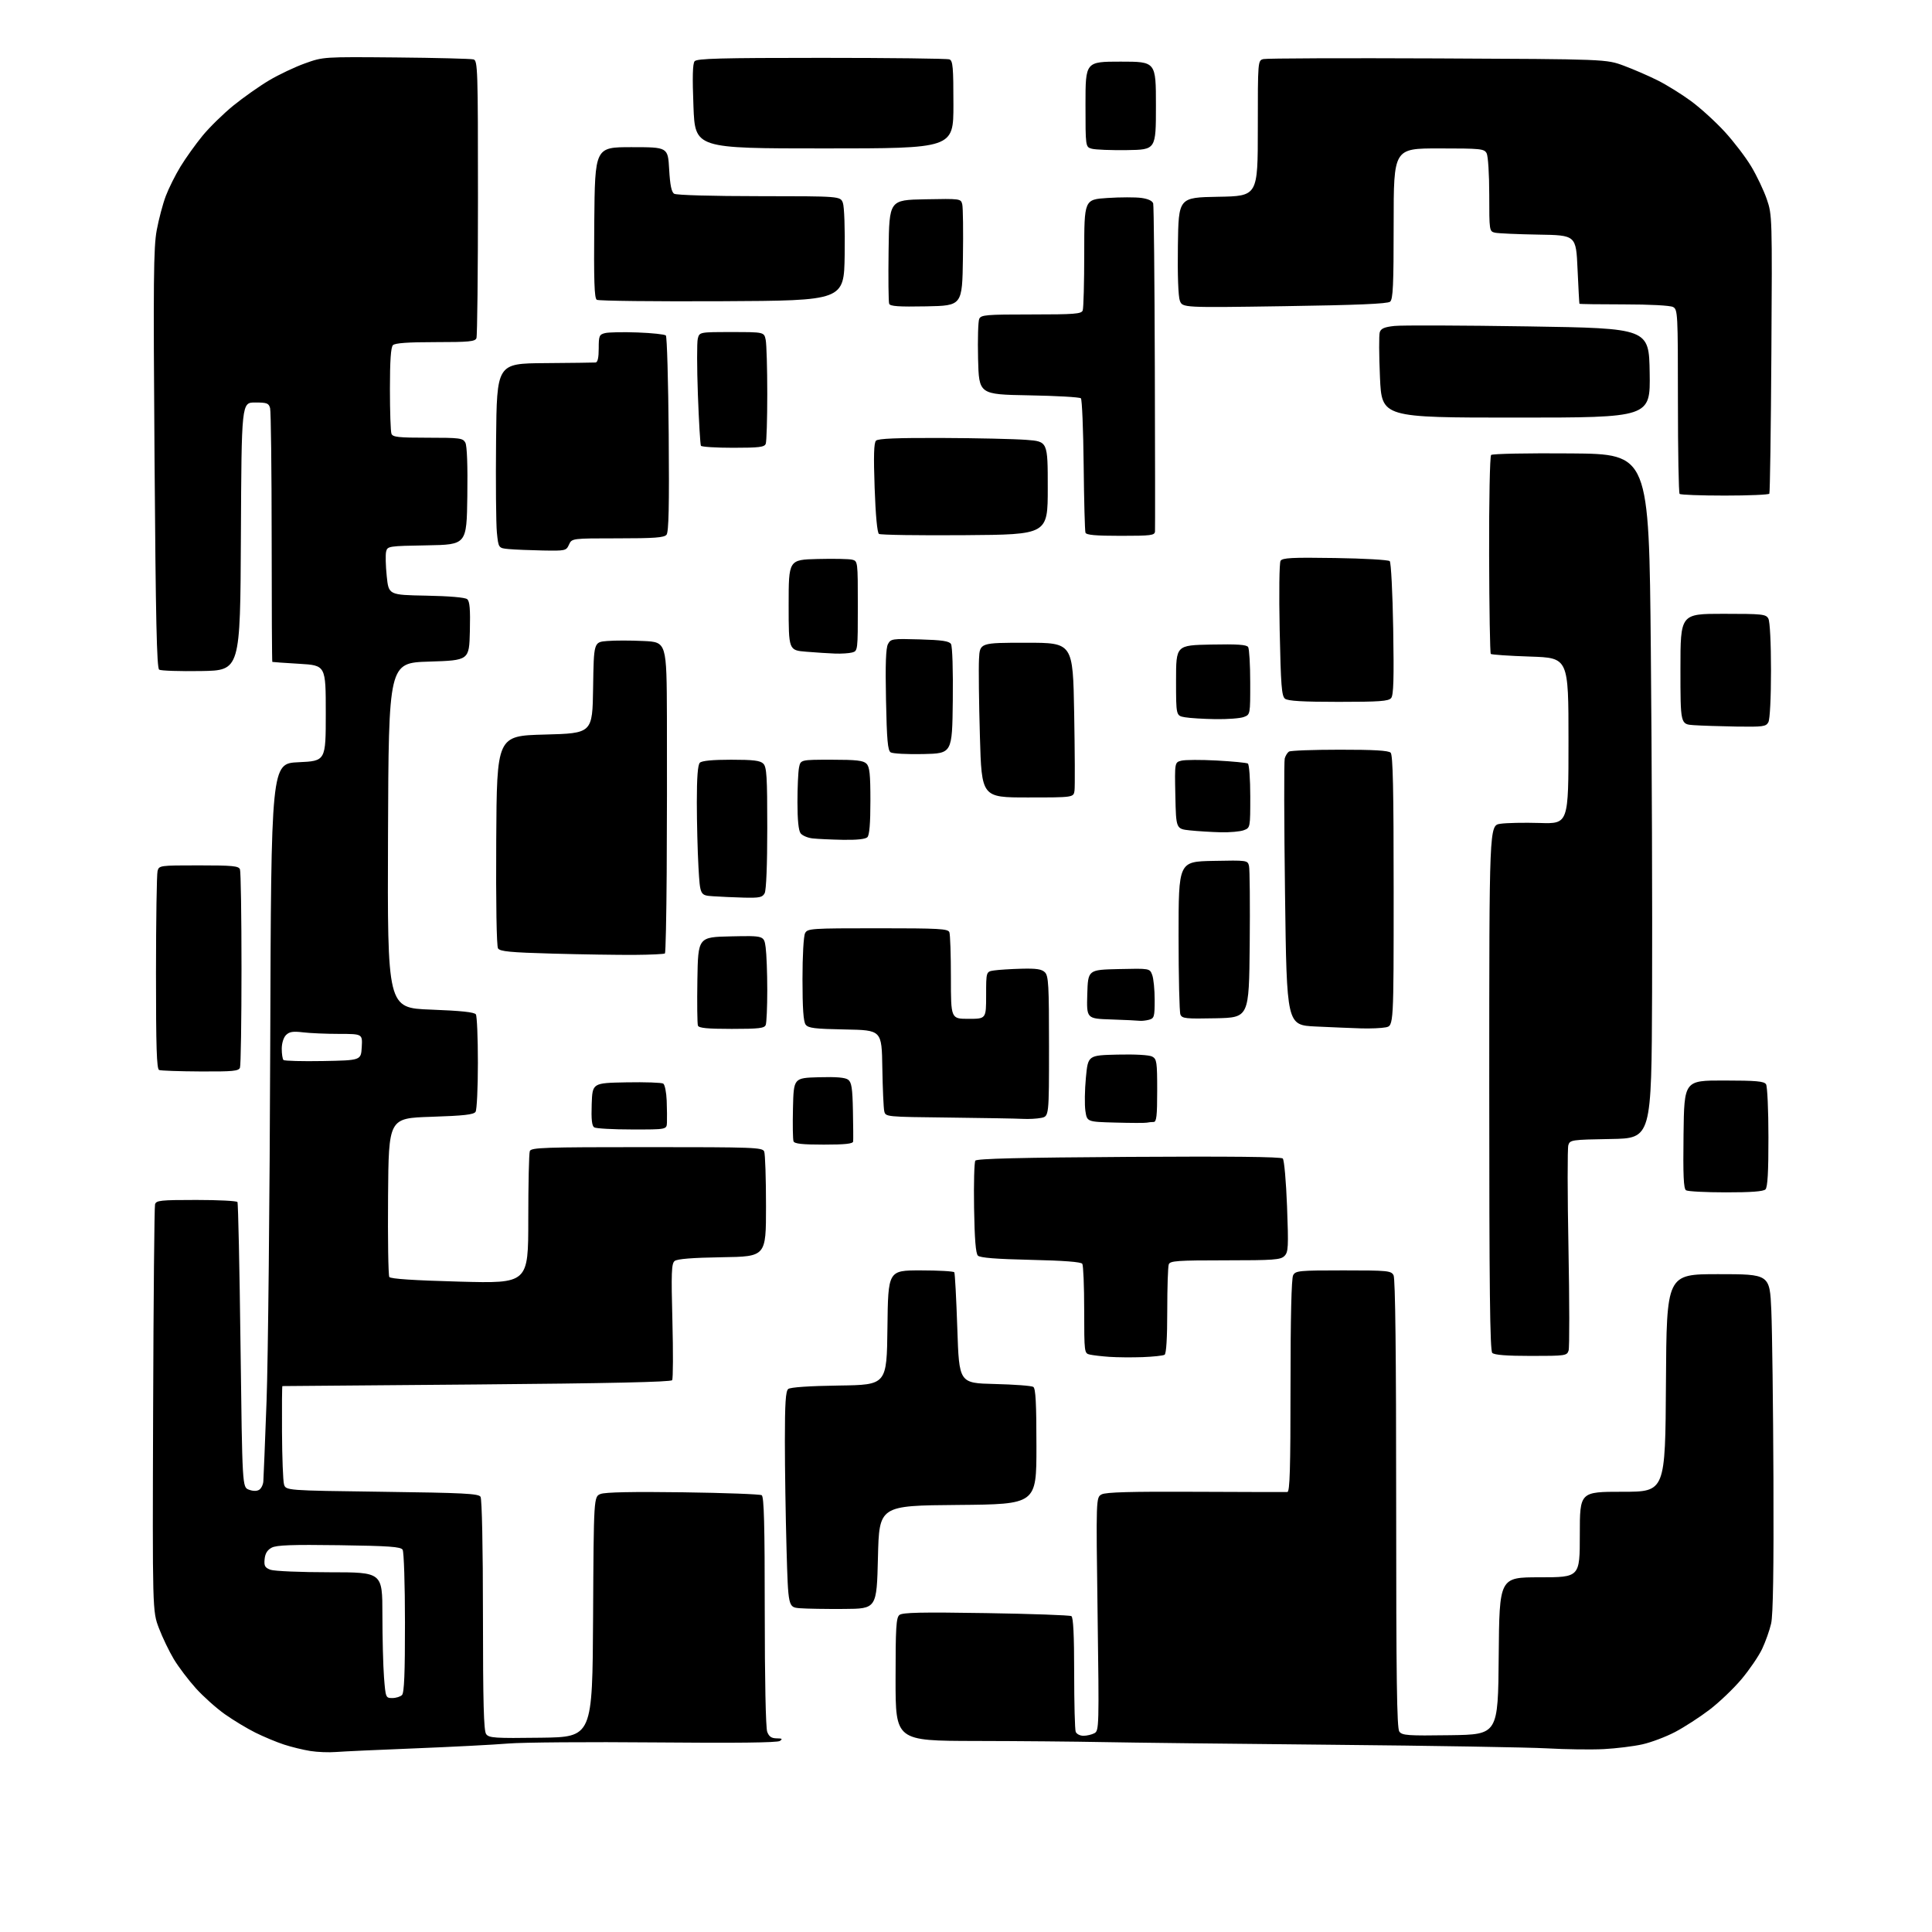 <?xml version="1.0" encoding="UTF-8" standalone="no"?>
<svg 
  version="1.1" 
  xmlns="http://www.w3.org/2000/svg" 
  xmlns:xlink="http://www.w3.org/1999/xlink" 
  xmlns:svg="http://www.w3.org/2000/svg"
  xmlns:rdf="http://www.w3.org/1999/02/22-rdf-syntax-ns#"
  xmlns:cc="http://creativecommons.org/ns#"
  xmlns:dc="http://purl.org/dc/elements/1.1/"
  viewBox="0 0 768 768"
  width="768"
  height="768"
>
<style>svg {background-color: white; }</style>"
<path stroke="none" fill="black" fill-rule="evenodd" d="M133.50,696.45C130.75,696.67 126.20,696.50 123.39,696.05C120.58,695.61 115.85,694.46 112.89,693.49C109.92,692.52 104.80,690.38 101.50,688.74C98.20,687.10 92.74,683.80 89.36,681.41C85.98,679.01 80.80,674.38 77.86,671.12C74.91,667.85 70.98,662.66 69.12,659.58C67.27,656.50 64.59,650.95 63.18,647.24C60.60,640.50 60.60,640.50 60.87,560.50C61.01,516.50 61.36,479.71 61.63,478.75C62.08,477.18 63.75,477.00 78.01,477.00C86.74,477.00 94.11,477.37 94.39,477.83C94.68,478.29 95.23,503.97 95.61,534.92C96.32,591.17 96.32,591.17 98.91,592.16C100.52,592.78 102.07,592.80 103.00,592.23C103.83,591.72 104.58,590.22 104.68,588.90C104.78,587.58 105.36,573.23 105.96,557.00C106.56,540.77 107.22,477.10 107.42,415.50C107.79,303.50 107.79,303.50 118.64,303.00C129.50,302.50 129.50,302.50 129.50,283.50C129.50,264.50 129.50,264.50 119.00,263.87C113.22,263.53 108.39,263.19 108.25,263.12C108.11,263.06 107.99,240.84 107.99,213.75C107.98,186.66 107.70,163.49 107.37,162.25C106.84,160.27 106.12,160.00 101.39,160.00C96.02,160.00 96.02,160.00 95.76,213.25C95.50,266.50 95.50,266.50 80.00,266.75C71.47,266.89 63.95,266.64 63.27,266.20C62.32,265.59 61.90,246.39 61.43,182.45C60.90,111.38 61.03,98.35 62.30,91.50C63.12,87.10 64.74,80.99 65.91,77.91C67.07,74.84 69.70,69.57 71.76,66.20C73.82,62.83 77.75,57.33 80.50,53.98C83.25,50.62 88.77,45.22 92.76,41.97C96.76,38.73 103.15,34.22 106.96,31.96C110.77,29.69 117.18,26.65 121.19,25.21C128.50,22.58 128.50,22.58 157.50,22.84C173.45,22.99 187.29,23.34 188.25,23.62C189.89,24.10 190.00,27.58 190.00,78.49C190.00,108.38 189.73,133.55 189.39,134.42C188.88,135.77 186.48,136.00 173.09,136.00C162.22,136.00 157.03,136.37 156.20,137.20C155.37,138.03 155.00,143.34 155.00,154.62C155.00,163.54 155.27,171.55 155.61,172.42C156.12,173.76 158.36,174.00 170.07,174.00C182.85,174.00 184.01,174.15 184.99,175.97C185.65,177.22 185.94,185.07 185.77,197.22C185.50,216.50 185.50,216.50 169.76,216.78C154.43,217.04 154.01,217.11 153.49,219.28C153.20,220.50 153.30,224.88 153.73,229.00C154.50,236.50 154.50,236.50 169.43,236.78C178.57,236.95 184.89,237.49 185.71,238.18C186.73,239.02 186.99,242.11 186.78,250.90C186.50,262.50 186.50,262.50 170.50,263.00C154.50,263.50 154.50,263.50 154.24,332.09C153.99,400.68 153.99,400.68 171.18,401.33C183.30,401.79 188.61,402.35 189.17,403.24C189.61,403.93 189.97,412.60 189.97,422.50C189.97,432.40 189.56,441.15 189.05,441.95C188.34,443.08 184.47,443.52 171.32,443.95C154.50,444.50 154.50,444.50 154.26,475.50C154.12,492.55 154.35,507.00 154.76,507.62C155.25,508.37 164.52,508.98 182.75,509.47C210.00,510.20 210.00,510.20 210.00,484.68C210.00,470.65 210.27,458.45 210.61,457.58C211.15,456.17 216.18,456.00 257.14,456.00C299.94,456.00 303.11,456.12 303.78,457.75C304.18,458.71 304.50,468.50 304.50,479.50C304.50,499.50 304.50,499.50 287.07,499.77C275.17,499.96 269.18,500.44 268.17,501.27C266.92,502.31 266.79,505.90 267.29,525.04C267.61,537.44 267.57,548.06 267.19,548.64C266.72,549.37 241.97,549.91 189.50,550.35C147.15,550.70 112.39,550.99 112.25,550.99C112.11,551.00 112.04,559.21 112.10,569.25C112.15,579.29 112.51,588.62 112.89,590.00C113.59,592.50 113.59,592.50 151.83,593.00C184.36,593.43 190.22,593.72 191.02,595.00C191.58,595.89 191.98,615.12 191.98,642.06C192.00,676.95 192.29,688.02 193.25,689.33C194.38,690.87 196.61,691.02 215.00,690.77C235.50,690.50 235.50,690.50 235.76,642.72C236.02,594.94 236.02,594.94 238.76,593.87C240.58,593.16 251.58,592.94 271.54,593.21C288.07,593.44 302.13,593.96 302.79,594.37C303.71,594.94 304.00,606.14 304.00,640.49C304.00,667.56 304.39,686.91 304.98,688.43C305.70,690.33 306.67,691.00 308.73,691.02C310.93,691.03 311.19,691.24 310.00,692.06C309.00,692.74 292.35,692.93 260.50,692.64C234.10,692.40 207.78,692.60 202.00,693.08C196.22,693.56 179.57,694.42 165.00,695.00C150.43,695.57 136.25,696.23 133.50,696.45zM637.50,695.30C632.55,695.55 622.42,695.42 615.00,695.00C607.58,694.59 569.10,693.94 529.50,693.57C489.90,693.20 448.95,692.72 438.50,692.51C428.05,692.30 405.21,692.09 387.75,692.06C356.00,692.00 356.00,692.00 356.00,667.62C356.00,646.97 356.23,643.05 357.53,641.98C358.73,640.98 366.22,640.82 391.92,641.23C410.00,641.52 425.29,642.06 425.90,642.44C426.65,642.90 427.00,650.11 427.00,664.98C427.00,677.00 427.27,687.55 427.61,688.42C427.94,689.29 429.32,690.00 430.67,690.00C432.03,690.00 433.99,689.54 435.04,688.98C436.89,687.99 436.93,686.55 436.31,641.60C435.68,595.24 435.68,595.24 437.93,594.04C439.58,593.16 449.56,592.88 475.34,593.01C494.68,593.10 511.06,593.14 511.75,593.09C512.73,593.02 513.00,583.87 513.00,550.93C513.00,523.85 513.37,508.18 514.04,506.93C515.00,505.13 516.31,505.00 534.00,505.00C551.69,505.00 553.00,505.13 553.96,506.93C554.66,508.23 555.00,538.39 555.00,597.74C555.00,667.39 555.27,686.99 556.25,688.33C557.37,689.86 559.52,690.02 576.50,689.77C595.50,689.50 595.50,689.50 595.76,658.25C596.03,627.00 596.03,627.00 612.01,627.00C628.00,627.00 628.00,627.00 628.00,610.00C628.00,593.00 628.00,593.00 644.99,593.00C661.98,593.00 661.98,593.00 662.24,549.75C662.50,506.50 662.50,506.50 683.00,506.50C703.50,506.50 703.50,506.50 704.13,521.00C704.47,528.98 704.85,559.12 704.97,588.00C705.11,624.01 704.83,642.03 704.05,645.38C703.44,648.07 701.82,652.61 700.47,655.48C699.11,658.35 695.41,663.77 692.25,667.53C689.09,671.28 683.35,676.76 679.50,679.69C675.65,682.62 669.52,686.58 665.89,688.49C662.25,690.40 656.40,692.61 652.89,693.40C649.37,694.19 642.45,695.04 637.50,695.30zM155.95,675.00C157.41,675.00 159.14,674.46 159.80,673.80C160.68,672.92 161.00,665.16 160.98,645.05C160.98,629.90 160.56,616.85 160.05,616.04C159.29,614.85 154.73,614.53 134.81,614.24C116.02,613.98 109.93,614.20 108.00,615.22C106.27,616.14 105.40,617.54 105.19,619.77C104.92,622.48 105.30,623.16 107.50,624.00C108.95,624.55 119.54,625.00 131.07,625.00C152.00,625.00 152.00,625.00 152.01,641.75C152.01,650.96 152.30,662.21 152.65,666.75C153.28,674.85 153.35,675.00 155.95,675.00zM335.50,639.58C328.35,639.63 320.43,639.50 317.91,639.29C313.32,638.90 313.32,638.90 312.66,615.70C312.30,602.94 312.00,583.67 312.00,572.87C312.00,557.79 312.31,552.99 313.33,552.15C314.16,551.45 321.68,550.94 333.58,550.77C352.50,550.50 352.50,550.50 352.77,527.75C353.04,505.00 353.04,505.00 365.96,505.00C373.07,505.00 379.09,505.34 379.35,505.76C379.61,506.17 380.15,516.26 380.55,528.17C381.27,549.82 381.27,549.82 395.39,550.16C403.15,550.35 410.06,550.86 410.75,551.31C411.69,551.92 412.00,557.80 412.00,575.04C412.00,597.97 412.00,597.97 380.75,598.24C349.50,598.50 349.50,598.50 349.00,619.00C348.50,639.50 348.50,639.50 335.50,639.58zM454.19,539.48C449.96,539.63 444.02,539.58 441.00,539.37C437.98,539.16 434.49,538.75 433.25,538.47C431.02,537.97 431.00,537.78 430.98,520.73C430.98,511.25 430.64,502.99 430.23,502.38C429.75,501.63 422.80,501.10 409.73,500.81C395.94,500.50 389.59,499.99 388.73,499.13C387.87,498.27 387.41,492.55 387.21,480.20C387.05,470.47 387.28,461.99 387.71,461.38C388.28,460.57 405.67,460.15 448.70,459.88C488.85,459.63 509.24,459.84 509.92,460.52C510.49,461.09 511.24,469.56 511.62,479.55C512.23,495.80 512.13,497.73 510.58,499.28C509.06,500.80 506.34,501.00 487.04,501.00C468.06,501.00 465.13,501.21 464.61,502.58C464.27,503.45 464.00,511.75 464.00,521.02C464.00,531.87 463.62,538.12 462.94,538.54C462.35,538.90 458.41,539.32 454.19,539.48zM608.63,539.00C598.90,539.00 594.02,538.62 593.20,537.80C592.28,536.88 592.00,512.10 592.00,432.36C592.00,328.12 592.00,328.12 596.38,327.47C598.79,327.10 605.88,326.96 612.13,327.15C623.50,327.50 623.50,327.50 623.50,294.50C623.50,261.50 623.50,261.50 608.33,261.00C599.99,260.73 592.91,260.25 592.61,259.94C592.30,259.64 592.01,241.92 591.95,220.57C591.89,199.05 592.25,181.35 592.74,180.86C593.23,180.37 607.41,180.09 624.56,180.24C655.50,180.50 655.50,180.50 656.23,258.50C656.64,301.40 656.86,362.60 656.73,394.50C656.50,452.50 656.50,452.50 640.31,452.77C624.74,453.04 624.09,453.13 623.44,455.20C623.06,456.38 623.08,474.76 623.49,496.04C623.89,517.32 623.92,535.69 623.54,536.86C622.89,538.91 622.29,539.00 608.63,539.00zM686.05,473.98C678.05,473.98 670.93,473.61 670.23,473.16C669.25,472.54 669.02,467.40 669.23,450.93C669.50,429.50 669.50,429.50 685.30,429.52C698.16,429.53 701.27,429.81 702.03,431.02C702.55,431.83 702.98,441.30 702.98,452.05C703.00,465.94 702.65,471.95 701.80,472.80C700.98,473.62 696.05,474.00 686.05,473.98zM327.47,455.00C318.89,455.00 315.81,454.66 315.44,453.69C315.16,452.97 315.06,447.01 315.22,440.44C315.50,428.50 315.50,428.50 325.51,428.22C332.51,428.02 336.03,428.32 337.18,429.22C338.52,430.25 338.88,432.63 339.05,441.50C339.18,447.55 339.21,453.06 339.14,453.75C339.04,454.67 335.95,455.00 327.47,455.00zM251.25,448.98C243.69,448.98 236.92,448.60 236.21,448.15C235.28,447.56 235.00,444.97 235.21,438.91C235.50,430.50 235.50,430.50 249.00,430.25C256.43,430.11 263.02,430.34 263.65,430.75C264.28,431.16 264.89,434.20 265.02,437.50C265.14,440.80 265.19,444.74 265.12,446.25C265.00,449.00 265.00,449.00 251.25,448.98zM455.83,446.28C455.10,446.43 449.46,446.41 443.31,446.24C432.11,445.94 432.11,445.94 431.46,441.60C431.11,439.22 431.19,433.27 431.66,428.38C432.50,419.50 432.50,419.50 444.26,419.22C451.24,419.05 456.82,419.37 458.01,420.00C459.83,420.98 460.00,422.11 460.00,433.54C460.00,443.63 459.73,446.00 458.58,446.00C457.80,446.00 456.56,446.12 455.83,446.28zM406.62,444.77C404.36,444.64 391.14,444.41 377.26,444.25C352.08,443.97 352.03,443.96 351.51,441.73C351.22,440.50 350.88,432.75 350.74,424.50C350.50,409.50 350.50,409.50 336.00,409.23C323.81,409.01 321.30,408.70 320.25,407.29C319.37,406.11 319.00,400.78 319.00,389.24C319.00,379.87 319.44,372.04 320.04,370.93C321.02,369.09 322.41,369.00 348.93,369.00C373.41,369.00 376.86,369.19 377.39,370.58C377.73,371.45 378.00,379.55 378.00,388.58C378.00,405.00 378.00,405.00 385.00,405.00C392.00,405.00 392.00,405.00 392.00,395.61C392.00,386.23 392.00,386.23 395.21,385.76C396.98,385.50 401.87,385.19 406.08,385.08C412.02,384.93 414.10,385.25 415.37,386.51C416.80,387.94 417.00,391.57 417.00,415.95C417.00,443.75 417.00,443.75 413.88,444.38C412.16,444.72 408.89,444.90 406.62,444.77zM79.64,425.92C71.31,425.88 63.94,425.62 63.25,425.34C62.28,424.95 62.00,416.27 62.01,386.67C62.02,365.68 62.30,347.49 62.63,346.25C63.22,344.04 63.49,344.00 79.01,344.00C92.47,344.00 94.88,344.23 95.39,345.58C95.73,346.45 96.00,364.19 96.00,385.00C96.00,405.81 95.73,423.55 95.39,424.42C94.87,425.77 92.58,425.99 79.64,425.92zM128.44,421.78C143.50,421.50 143.50,421.50 143.80,416.25C144.10,411.00 144.10,411.00 134.80,410.99C129.69,410.99 123.22,410.71 120.44,410.37C116.45,409.89 115.02,410.12 113.69,411.45C112.70,412.44 112.00,414.71 112.00,416.90C112.00,418.97 112.31,420.98 112.69,421.36C113.07,421.74 120.16,421.93 128.44,421.78zM290.86,409.00C281.25,409.00 277.81,408.67 277.44,407.71C277.17,407.01 277.07,398.79 277.22,389.46C277.50,372.50 277.50,372.50 290.61,372.22C303.72,371.94 303.72,371.94 304.36,376.61C304.71,379.18 305.00,386.80 305.00,393.56C305.00,400.31 304.73,406.55 304.39,407.42C303.88,408.75 301.72,409.00 290.86,409.00zM541.12,408.80C537.48,408.69 529.33,408.35 523.00,408.05C511.50,407.50 511.50,407.50 510.82,355.50C510.44,326.90 510.39,302.60 510.70,301.50C511.01,300.40 511.77,299.17 512.38,298.77C513.00,298.36 522.07,298.02 532.55,298.02C546.05,298.00 551.95,298.35 552.80,299.20C553.70,300.10 554.00,313.66 554.00,354.08C554.00,407.75 554.00,407.75 550.88,408.38C549.16,408.72 544.77,408.91 541.12,408.80zM453.00,405.78C452.18,405.67 447.10,405.43 441.71,405.25C431.93,404.93 431.93,404.93 432.21,395.21C432.50,385.50 432.50,385.50 444.76,385.22C457.03,384.94 457.03,384.94 458.01,387.53C458.56,388.96 459.00,393.42 459.00,397.45C459.00,404.19 458.82,404.81 456.75,405.37C455.51,405.70 453.82,405.88 453.00,405.78zM483.23,404.78C471.29,405.03 469.89,404.88 469.23,403.28C468.83,402.30 468.50,388.23 468.50,372.00C468.50,342.50 468.50,342.50 482.22,342.22C495.78,341.95 495.95,341.97 496.50,344.22C496.81,345.47 496.93,359.55 496.78,375.50C496.50,404.50 496.50,404.50 483.23,404.78zM252.17,379.58C245.75,379.62 231.15,379.40 219.71,379.08C202.77,378.61 198.75,378.22 197.97,377.00C197.40,376.10 197.11,359.02 197.26,334.00C197.50,292.50 197.50,292.50 216.50,292.00C235.50,291.50 235.50,291.50 235.77,273.37C236.04,255.24 236.04,255.24 241.34,254.81C244.25,254.56 250.76,254.56 255.81,254.81C265.00,255.24 265.00,255.24 265.11,285.37C265.17,301.94 265.13,329.68 265.02,347.00C264.91,364.32 264.60,378.73 264.33,379.00C264.06,379.27 258.59,379.54 252.17,379.58zM295.71,356.82C291.75,356.71 286.21,356.47 283.40,356.27C278.30,355.91 278.30,355.91 277.65,344.70C277.30,338.54 277.01,326.95 277.00,318.95C277.00,308.96 277.38,304.02 278.20,303.20C278.99,302.41 283.23,302.00 290.63,302.00C299.50,302.00 302.19,302.33 303.43,303.57C304.77,304.91 305.00,308.66 305.00,329.14C305.00,343.76 304.60,353.89 303.96,355.07C303.07,356.73 301.93,356.97 295.71,356.82zM335.05,333.84C330.35,333.75 324.93,333.50 323.00,333.28C321.07,333.07 318.94,332.15 318.25,331.25C317.43,330.18 317.00,325.94 317.00,318.93C317.00,313.06 317.28,306.84 317.62,305.12C318.25,302.00 318.25,302.00 330.55,302.00C340.41,302.00 343.17,302.31 344.43,303.57C345.70,304.84 346.00,307.68 346.00,318.37C346.00,327.33 345.61,331.99 344.80,332.80C344.03,333.57 340.57,333.94 335.05,333.84zM485.18,330.84C481.51,330.75 476.02,330.41 473.00,330.09C467.50,329.50 467.50,329.50 467.22,316.28C466.94,303.05 466.94,303.05 469.62,302.38C471.09,302.01 477.42,301.98 483.69,302.32C489.95,302.66 495.51,303.20 496.04,303.52C496.57,303.85 497.00,309.69 497.00,316.58C497.00,329.04 497.00,329.05 494.43,330.02C493.02,330.56 488.86,330.93 485.18,330.84zM408.50,317.00C390.22,317.00 390.22,317.00 389.53,292.75C389.14,279.41 388.98,265.57 389.17,262.00C389.50,255.50 389.50,255.50 408.00,255.50C426.50,255.50 426.50,255.50 427.00,283.50C427.27,298.90 427.34,312.74 427.14,314.25C426.77,317.00 426.77,317.00 408.50,317.00zM367.00,299.75C360.68,299.89 354.85,299.58 354.05,299.07C352.89,298.32 352.52,294.19 352.20,278.20C351.91,264.05 352.14,257.61 352.98,256.04C354.11,253.93 354.65,253.85 365.62,254.17C374.44,254.42 377.30,254.84 378.03,256.00C378.59,256.87 378.89,266.37 378.75,278.50C378.50,299.50 378.50,299.50 367.00,299.75zM690.21,288.82C683.77,288.71 676.14,288.46 673.25,288.26C668.00,287.90 668.00,287.90 668.00,265.95C668.00,244.00 668.00,244.00 684.96,244.00C700.71,244.00 702.00,244.14 702.96,245.93C703.57,247.07 704.00,255.57 704.00,266.50C704.00,277.43 703.57,285.93 702.96,287.07C702.02,288.83 700.88,288.98 690.21,288.82zM483.18,285.87C478.41,285.80 472.93,285.46 471.00,285.12C467.50,284.50 467.50,284.50 467.50,270.50C467.50,256.50 467.50,256.50 481.42,256.22C491.89,256.01 495.55,256.26 496.16,257.22C496.60,257.92 496.98,264.25 496.98,271.27C497.00,284.05 497.00,284.05 494.43,285.02C493.02,285.56 487.96,285.94 483.18,285.87zM532.07,279.00C517.83,279.00 511.95,278.65 510.81,277.75C509.47,276.69 509.15,272.53 508.69,250.44C508.39,235.87 508.54,223.74 509.04,222.94C509.78,221.75 513.48,221.55 530.72,221.82C542.15,221.99 551.92,222.55 552.44,223.06C552.96,223.57 553.58,235.67 553.82,249.99C554.15,269.84 553.96,276.34 553.00,277.49C551.97,278.74 548.38,279.00 532.07,279.00zM332.00,259.81C329.52,259.72 324.35,259.39 320.50,259.07C313.50,258.50 313.50,258.50 313.50,240.50C313.50,222.50 313.50,222.50 325.00,222.21C331.32,222.05 337.51,222.17 338.75,222.48C340.98,223.03 341.00,223.21 341.00,240.90C341.00,258.58 340.98,258.77 338.75,259.37C337.51,259.70 334.48,259.90 332.00,259.81zM215.77,218.83C210.67,218.73 204.62,218.48 202.32,218.27C198.15,217.89 198.15,217.89 197.52,211.70C197.18,208.29 197.03,191.78 197.20,175.00C197.50,144.50 197.50,144.50 216.50,144.35C226.95,144.27 236.06,144.16 236.75,144.10C237.59,144.03 238.00,142.18 238.00,138.52C238.00,133.50 238.21,132.99 240.52,132.41C241.90,132.06 247.72,131.95 253.46,132.16C259.19,132.37 264.24,132.91 264.69,133.36C265.14,133.80 265.64,151.48 265.82,172.65C266.06,201.34 265.83,211.50 264.95,212.57C263.99,213.72 260.14,214.00 245.54,214.00C227.32,214.00 227.32,214.00 226.18,216.50C225.08,218.93 224.77,218.99 215.77,218.83zM383.50,212.74C365.35,212.88 350.01,212.65 349.40,212.24C348.71,211.78 348.07,204.90 347.68,193.92C347.23,181.11 347.38,176.02 348.23,175.17C349.07,174.33 356.55,174.03 374.45,174.10C388.23,174.15 403.32,174.49 408.00,174.85C416.50,175.50 416.50,175.50 416.50,194.00C416.50,212.50 416.50,212.50 383.50,212.74zM445.47,213.00C435.55,213.00 431.82,212.67 431.49,211.75C431.24,211.06 430.92,198.95 430.77,184.83C430.62,170.71 430.13,158.79 429.67,158.33C429.21,157.87 419.90,157.34 408.99,157.15C389.15,156.79 389.15,156.79 388.80,142.65C388.61,134.87 388.82,127.71 389.26,126.75C389.99,125.17 391.99,125.00 409.93,125.00C427.11,125.00 429.87,124.79 430.39,123.42C430.73,122.55 431.00,112.27 431.00,100.57C431.00,79.30 431.00,79.30 440.25,78.70C445.34,78.37 451.40,78.36 453.72,78.68C456.41,79.05 458.11,79.85 458.41,80.88C458.66,81.77 458.96,111.08 459.06,146.00C459.17,180.93 459.20,210.29 459.13,211.25C459.01,212.82 457.64,213.00 445.47,213.00zM685.61,197.00C676.11,197.00 668.03,196.70 667.67,196.33C667.30,195.97 667.00,179.33 667.00,159.37C667.00,124.51 666.92,123.03 665.07,122.04C663.94,121.43 655.76,121.00 645.57,121.00C635.90,121.00 627.93,120.89 627.85,120.75C627.77,120.61 627.44,114.42 627.10,107.00C626.50,93.50 626.50,93.50 611.50,93.26C603.25,93.12 595.49,92.78 594.25,92.49C592.04,91.97 592.00,91.68 592.00,77.42C592.00,69.30 591.54,62.01 590.96,60.93C590.00,59.13 588.70,59.00 571.96,59.00C554.00,59.00 554.00,59.00 554.00,88.88C554.00,113.43 553.75,118.96 552.58,119.93C551.58,120.77 539.42,121.28 510.62,121.71C470.07,122.32 470.07,122.32 469.01,119.54C468.37,117.84 468.06,109.33 468.23,97.63C468.50,78.50 468.50,78.50 484.25,78.22C500.00,77.95 500.00,77.95 500.00,50.99C500.00,24.04 500.00,24.04 502.25,23.48C503.49,23.17 534.65,23.06 571.50,23.22C638.50,23.52 638.50,23.52 645.50,26.12C649.35,27.55 655.42,30.18 659.00,31.98C662.58,33.77 668.54,37.48 672.27,40.23C675.99,42.97 681.98,48.43 685.59,52.36C689.20,56.29 693.96,62.52 696.17,66.22C698.38,69.91 701.16,75.76 702.34,79.22C704.47,85.41 704.49,86.33 704.15,140.50C703.96,170.75 703.60,195.84 703.34,196.25C703.09,196.66 695.11,197.00 685.61,197.00zM291.45,178.00C284.67,178.00 278.90,177.64 278.63,177.20C278.36,176.77 277.82,167.61 277.42,156.84C277.03,146.08 277.01,136.09 277.38,134.64C278.04,132.00 278.04,132.00 290.89,132.00C303.75,132.00 303.75,132.00 304.38,135.13C304.72,136.84 305.00,146.48 305.00,156.54C305.00,166.60 304.73,175.55 304.39,176.42C303.88,177.74 301.78,178.00 291.45,178.00zM602.66,166.00C549.28,166.00 549.28,166.00 548.56,150.03C548.17,141.24 548.13,133.17 548.47,132.09C548.95,130.59 550.30,130.00 554.30,129.57C557.16,129.25 581.10,129.34 607.50,129.75C655.50,130.50 655.50,130.50 655.77,148.25C656.05,166.00 656.05,166.00 602.66,166.00zM368.23,121.78C357.21,121.99 353.84,121.76 353.46,120.75C353.18,120.03 353.08,110.46 353.23,99.47C353.50,79.50 353.50,79.50 367.72,79.22C381.80,78.95 381.95,78.97 382.51,81.22C382.82,82.48 382.94,92.05 382.78,102.50C382.50,121.50 382.50,121.50 368.23,121.78zM287.00,119.74C260.32,119.87 237.93,119.62 237.23,119.17C236.25,118.54 236.03,111.71 236.23,88.43C236.50,58.50 236.50,58.50 251.00,58.50C265.50,58.50 265.50,58.50 266.00,67.29C266.36,73.60 266.92,76.35 268.00,77.02C268.86,77.57 283.26,77.98 301.77,77.98C334.05,78.00 334.05,78.00 335.05,80.62C335.62,82.12 335.93,91.01 335.77,101.37C335.50,119.50 335.50,119.50 287.00,119.74zM448.00,59.67C441.68,59.76 435.38,59.51 434.00,59.12C431.50,58.41 431.50,58.41 431.50,41.45C431.50,24.50 431.50,24.50 445.50,24.50C459.50,24.50 459.50,24.50 459.50,42.00C459.50,59.50 459.50,59.50 448.00,59.67zM327.66,59.00C276.31,59.00 276.31,59.00 275.66,42.35C275.20,30.63 275.33,25.30 276.12,24.35C277.04,23.25 286.34,23.00 326.54,23.00C353.65,23.00 376.55,23.27 377.42,23.61C378.78,24.13 379.00,26.67 379.00,41.61C379.00,59.00 379.00,59.00 327.66,59.00z" />

</svg>